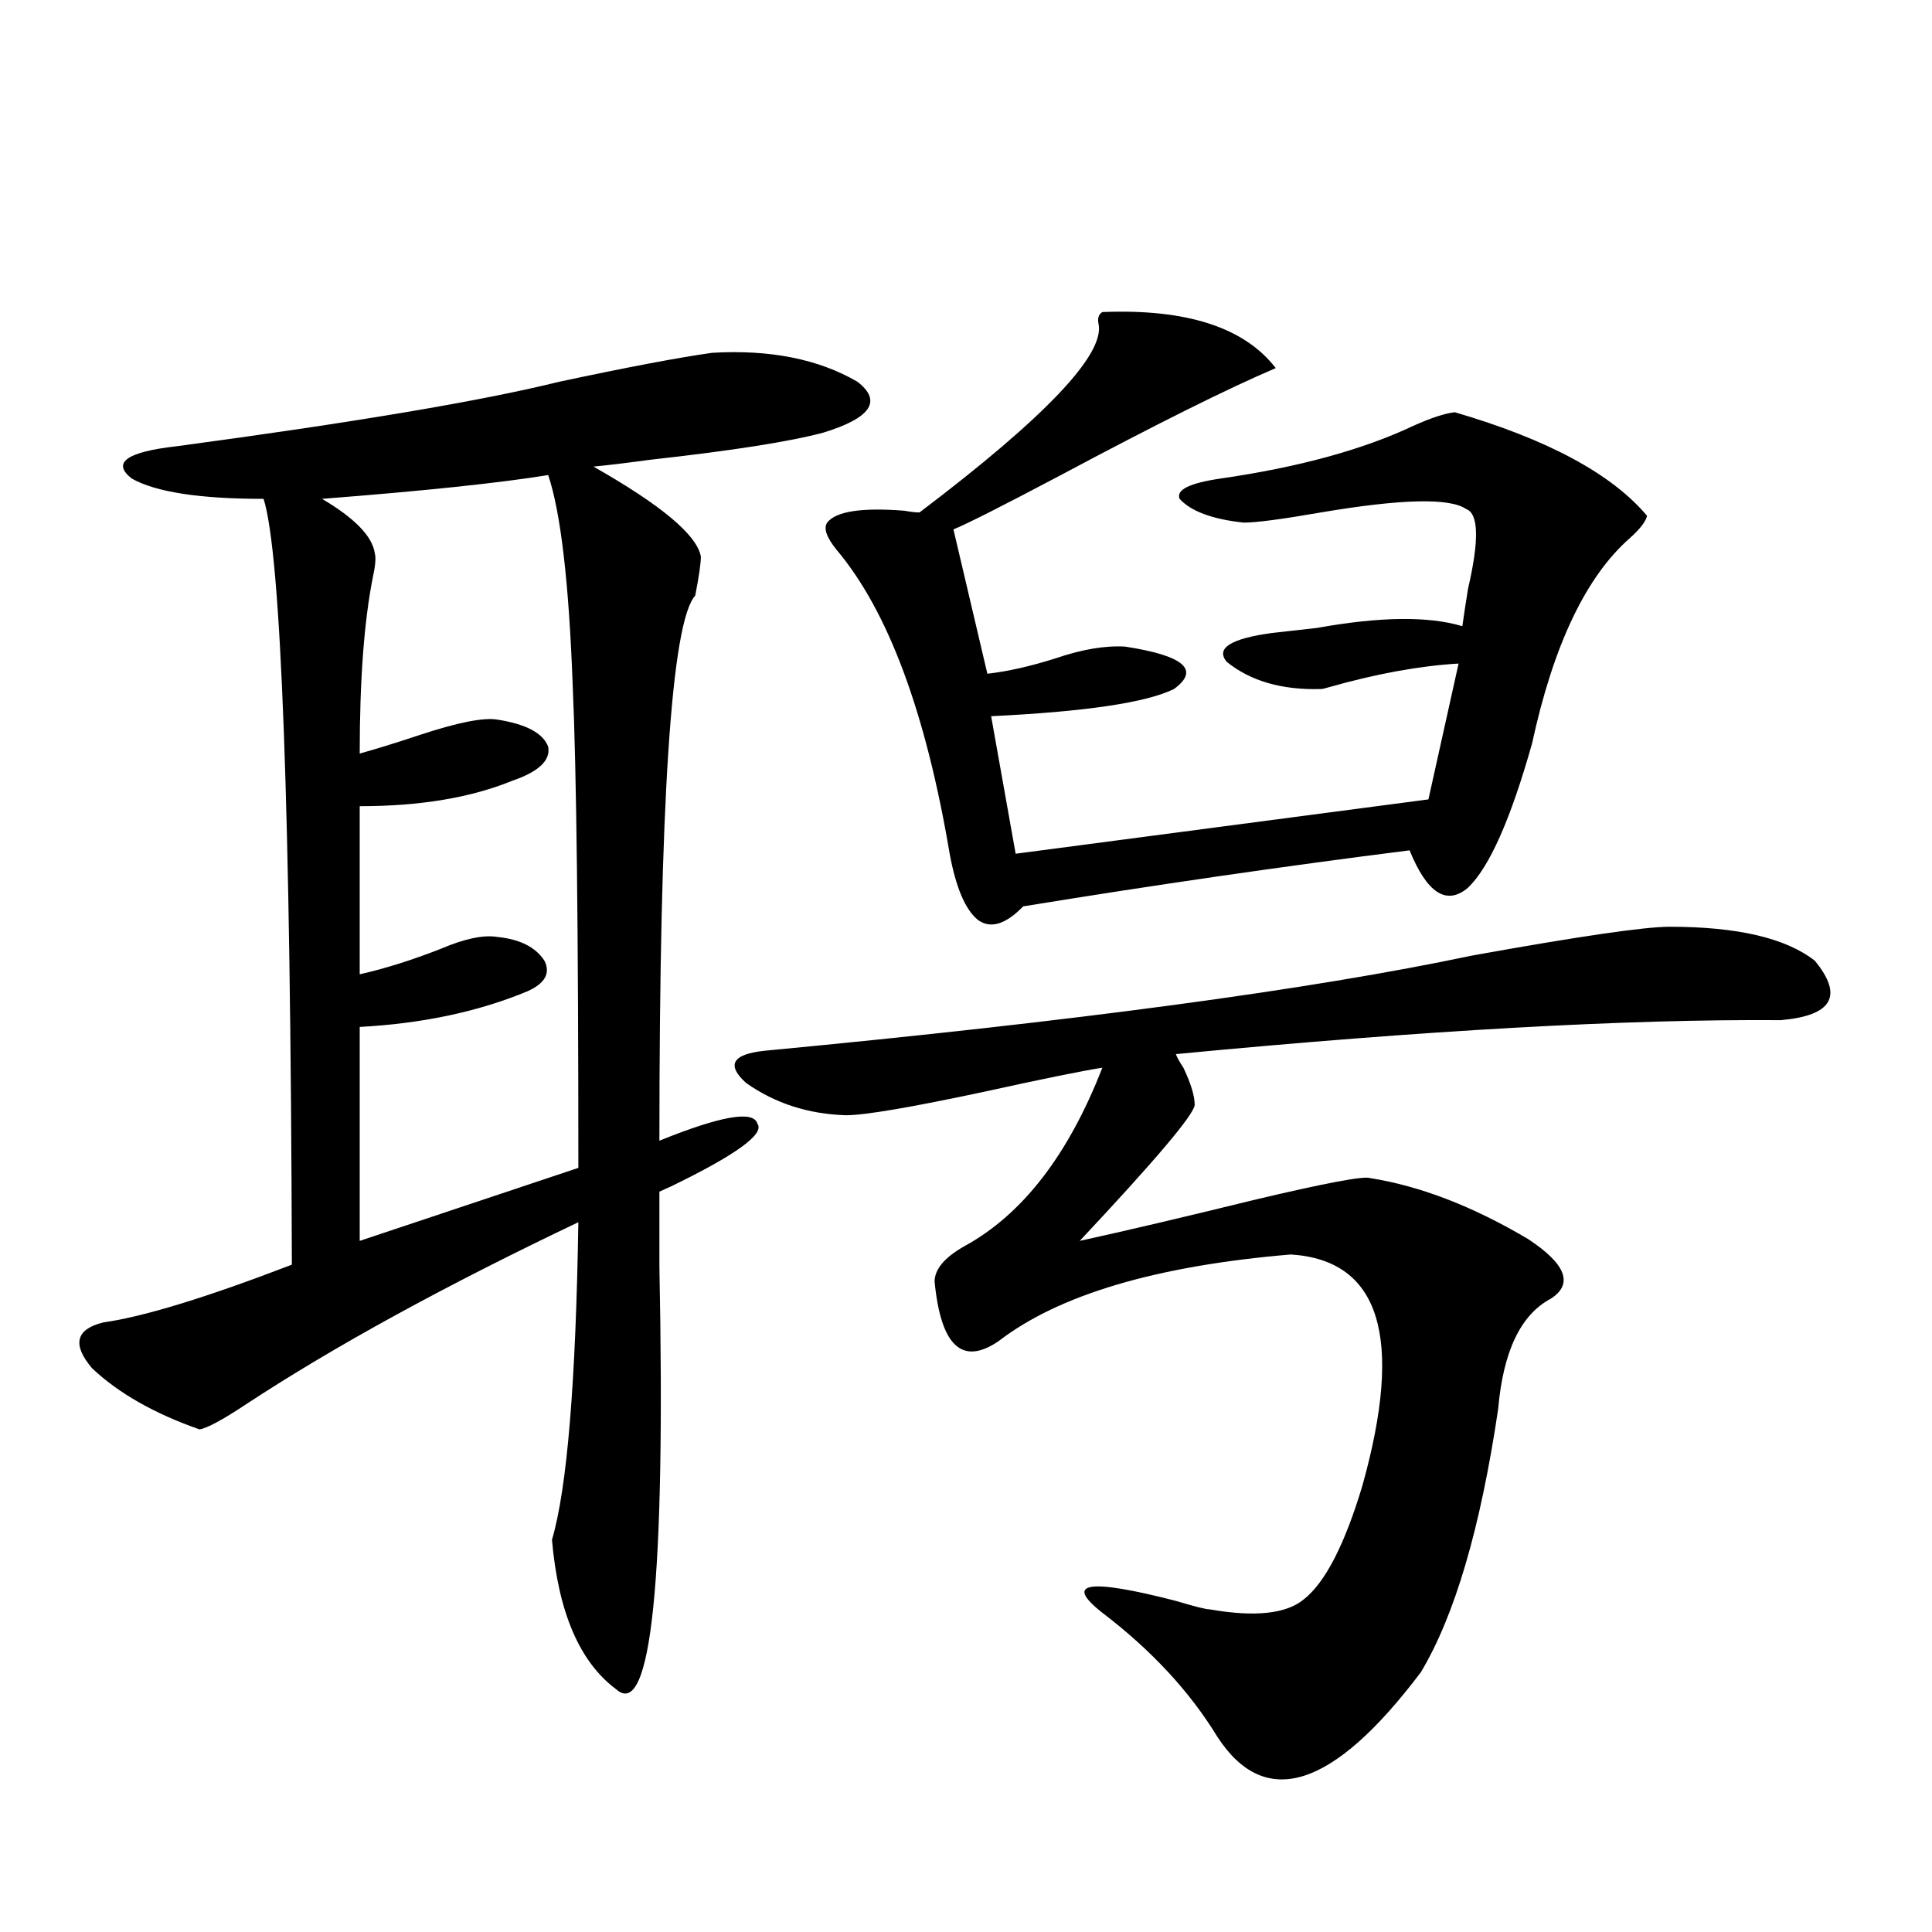 <?xml version="1.0" encoding="utf-8"?>
<!-- Generator: Adobe Illustrator 16.0.0, SVG Export Plug-In . SVG Version: 6.00 Build 0)  -->
<!DOCTYPE svg PUBLIC "-//W3C//DTD SVG 1.1//EN" "http://www.w3.org/Graphics/SVG/1.1/DTD/svg11.dtd">
<svg version="1.1" id="图层_1" xmlns="http://www.w3.org/2000/svg" xmlns:xlink="http://www.w3.org/1999/xlink" x="0px" y="0px"
	 width="1000px" height="1000px" viewBox="0 0 1000 1000" enable-background="new 0 0 1000 1000" xml:space="preserve">
<path d="M368.625,182.614c29.908-1.758,54.953,3.227,75.12,14.941c13.003,9.97,7.149,18.759-17.561,26.367
	c-17.561,4.697-47.483,9.38-89.754,14.063c-13.018,1.758-22.773,2.939-29.268,3.516c35.121,19.927,53.657,35.458,55.608,46.582
	c0,3.516-0.976,10.259-2.927,20.215c-12.362,13.486-18.536,107.529-18.536,282.129c31.859-12.881,48.779-15.82,50.73-8.789
	c3.902,5.273-11.066,16.123-44.877,32.52c-2.606,1.181-4.558,2.06-5.854,2.637c0,8.789,0,21.684,0,38.672
	c3.247,162.309-4.237,235.245-22.438,218.848c-18.871-14.063-29.923-39.853-33.17-77.344c7.805-26.367,12.348-81.148,13.658-164.355
	c-68.946,32.822-126.186,64.16-171.703,94.043c-12.362,8.212-20.487,12.607-24.39,13.184c-23.414-8.198-41.95-18.745-55.608-31.641
	c-10.411-12.305-8.46-20.215,5.854-23.73c20.808-2.925,53.322-12.881,97.559-29.883c-0.655-235.547-5.533-367.671-14.634-396.387
	c-33.17,0-55.943-3.516-68.291-10.547c-10.411-8.198-2.606-13.76,23.414-16.699c91.705-12.305,157.71-23.428,198.044-33.398
	C325.364,189.947,351.705,184.962,368.625,182.614z M283.749,245.895c-25.365,4.106-64.389,8.212-117.07,12.305
	c16.905,9.97,26.006,19.336,27.316,28.125c0.641,2.348,0.32,6.455-0.976,12.305c-4.558,22.852-6.829,53.325-6.829,91.406
	c8.445-2.334,18.856-5.562,31.219-9.668c19.512-6.441,32.835-9.077,39.999-7.91c14.954,2.348,23.734,7.031,26.341,14.063
	c1.296,7.031-4.878,12.895-18.536,17.578c-21.463,8.789-47.804,13.184-79.022,13.184v87.012c13.003-2.925,26.981-7.32,41.95-13.184
	c12.348-5.273,22.104-7.32,29.268-6.152c11.707,1.181,19.832,5.273,24.39,12.305c3.247,6.455,0.32,11.728-8.78,15.82
	c-25.365,10.547-54.313,16.699-86.827,18.457v110.742l113.168-37.793c0-123.047-0.976-206.241-2.927-249.609
	C294.48,301.568,290.243,265.231,283.749,245.895z M864.223,479.684c35.121,0,60.151,5.864,75.12,17.578
	c14.954,18.169,9.101,28.427-17.561,30.762c-79.998-0.577-184.386,5.273-313.163,17.578c0.641,1.758,1.951,4.106,3.902,7.031
	c3.902,8.212,5.854,14.653,5.854,19.336c-0.655,5.273-20.487,28.716-59.511,70.313c24.055-5.273,53.978-12.305,89.754-21.094
	c37.072-8.789,57.225-12.593,60.486-11.426c26.006,4.106,53.322,14.653,81.949,31.641c19.512,12.895,23.414,23.154,11.707,30.762
	c-15.609,8.212-24.725,27.246-27.316,57.129c-9.115,61.523-22.438,106.924-39.999,136.23
	c-45.532,60.343-80.653,71.48-105.363,33.398c-14.313-23.442-34.146-44.824-59.511-64.16c-20.167-15.82-7.484-17.866,38.048-6.152
	c9.756,2.939,15.609,4.395,17.561,4.395c23.414,4.092,39.664,2.334,48.779-5.273c11.052-8.789,21.128-28.413,30.243-58.887
	c21.463-76.753,9.101-116.592-37.072-119.531c-69.602,5.864-119.997,20.805-151.216,44.824
	c-18.871,12.895-29.923,2.637-33.17-30.762c0-6.441,5.198-12.593,15.609-18.457c29.908-16.397,53.657-47.159,71.218-92.285
	c-11.066,1.758-31.219,5.864-60.486,12.305c-38.383,8.212-62.438,12.305-72.193,12.305c-19.512-0.577-36.752-6.152-51.706-16.699
	c-10.411-9.366-7.164-14.941,9.756-16.699c160.637-15.23,282.585-31.641,365.845-49.219
	C817.06,484.669,851.205,479.684,864.223,479.684z M570.571,161.52c43.566-1.758,73.489,7.91,89.754,29.004
	c-24.725,10.547-61.797,29.004-111.217,55.371c-29.923,15.82-48.459,25.2-55.608,28.125l17.561,74.707
	c10.396-1.167,22.104-3.804,35.121-7.91c13.658-4.683,25.686-6.729,36.097-6.152c30.563,4.697,39.023,12.016,25.365,21.973
	c-14.313,7.031-45.853,11.728-94.632,14.063l12.683,71.191l213.653-28.125l15.609-70.313c-20.167,1.181-42.605,5.273-67.315,12.305
	c-1.951,0.591-3.262,0.879-3.902,0.879c-20.167,0.591-36.432-4.092-48.779-14.063c-5.854-7.031,1.951-12.002,23.414-14.941
	c5.198-0.577,13.003-1.456,23.414-2.637c32.515-5.85,57.56-6.152,75.12-0.879c0.641-4.683,1.616-11.124,2.927-19.336
	c5.854-25.186,5.519-38.96-0.976-41.309c-8.46-5.85-33.505-5.273-75.12,1.758c-20.167,3.516-33.505,5.273-39.999,5.273
	c-16.265-1.758-27.316-5.85-33.17-12.305c-1.951-4.683,5.198-8.198,21.463-10.547c40.319-5.85,73.489-14.941,99.51-27.246
	c9.101-4.092,16.25-6.441,21.463-7.031c48.124,14.063,81.294,31.943,99.51,53.613c-0.655,2.939-3.582,6.743-8.78,11.426
	c-22.773,19.927-39.679,55.371-50.73,106.348c-11.066,39.262-22.118,64.16-33.17,74.707c-11.066,9.38-21.143,2.939-30.243-19.336
	c-65.044,8.212-131.704,17.88-199.995,29.004c-9.115,9.38-16.92,11.728-23.414,7.031c-6.509-5.273-11.387-16.699-14.634-34.277
	c-12.362-73.238-31.874-125.684-58.535-157.324c-5.213-6.441-6.829-11.124-4.878-14.063c4.543-5.85,17.881-7.91,39.999-6.152
	c3.247,0.591,5.854,0.879,7.805,0.879c65.029-49.219,95.928-81.738,92.681-97.559C567.965,164.747,568.62,162.701,570.571,161.52z"
	/>
</svg>
